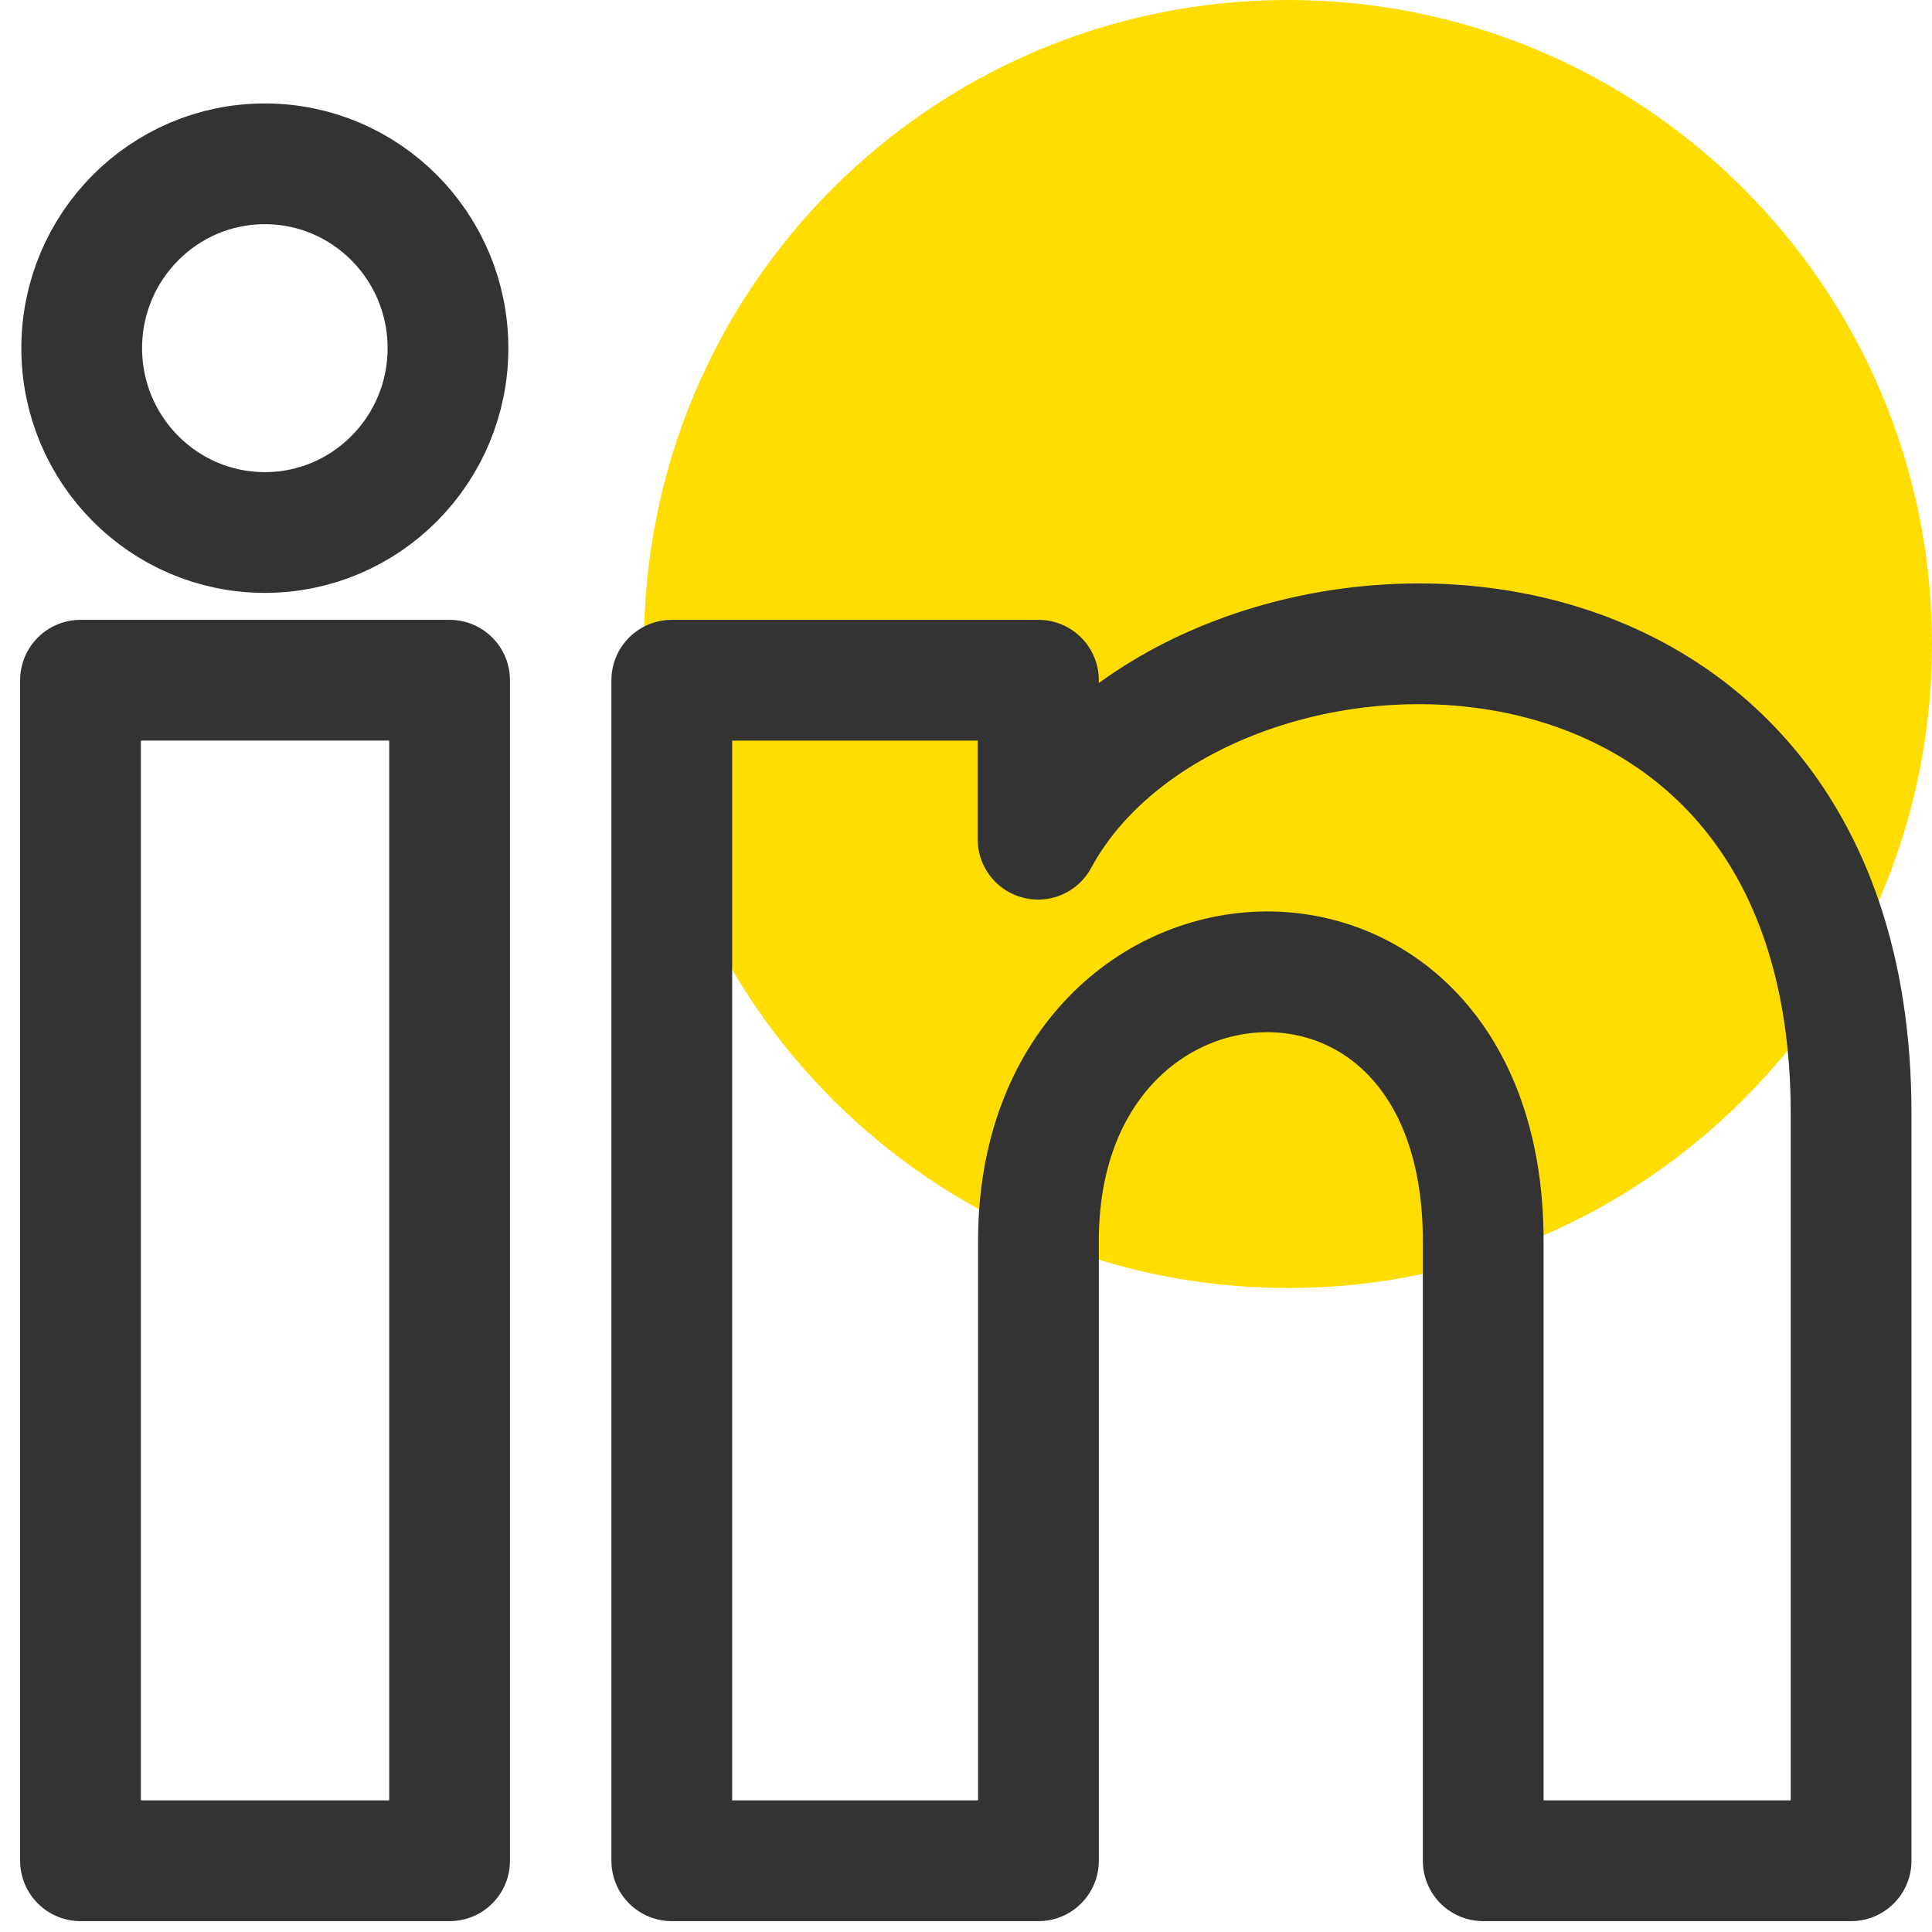 <?xml version="1.0" encoding="UTF-8"?><svg id="Ebene_1" xmlns="http://www.w3.org/2000/svg" width="48" height="48" viewBox="0 0 48 48"><defs><style>.cls-1{fill:none;stroke:#333;stroke-linecap:round;stroke-linejoin:round;stroke-width:3px;}.cls-2{fill:#fd0;}</style></defs><path class="cls-2" d="M32,32c8.84,0,16-7.16,16-16S40.84,0,32,0,16,7.16,16,16s7.16,16,16,16Z"/><path class="cls-1" d="M11.13,8.65c0,2.53-2.04,4.58-4.55,4.58s-4.55-2.05-4.55-4.58,2.04-4.58,4.55-4.58,4.55,2.05,4.55,4.58Zm.04,8.25H2v29.33H11.17V16.9Zm14.63,0h-9.11v29.33h9.11v-15.4c0-8.56,11.05-9.26,11.05,0v15.4h9.14V27.66c0-14.45-16.36-13.92-20.2-6.81v-3.95Z"/></svg>